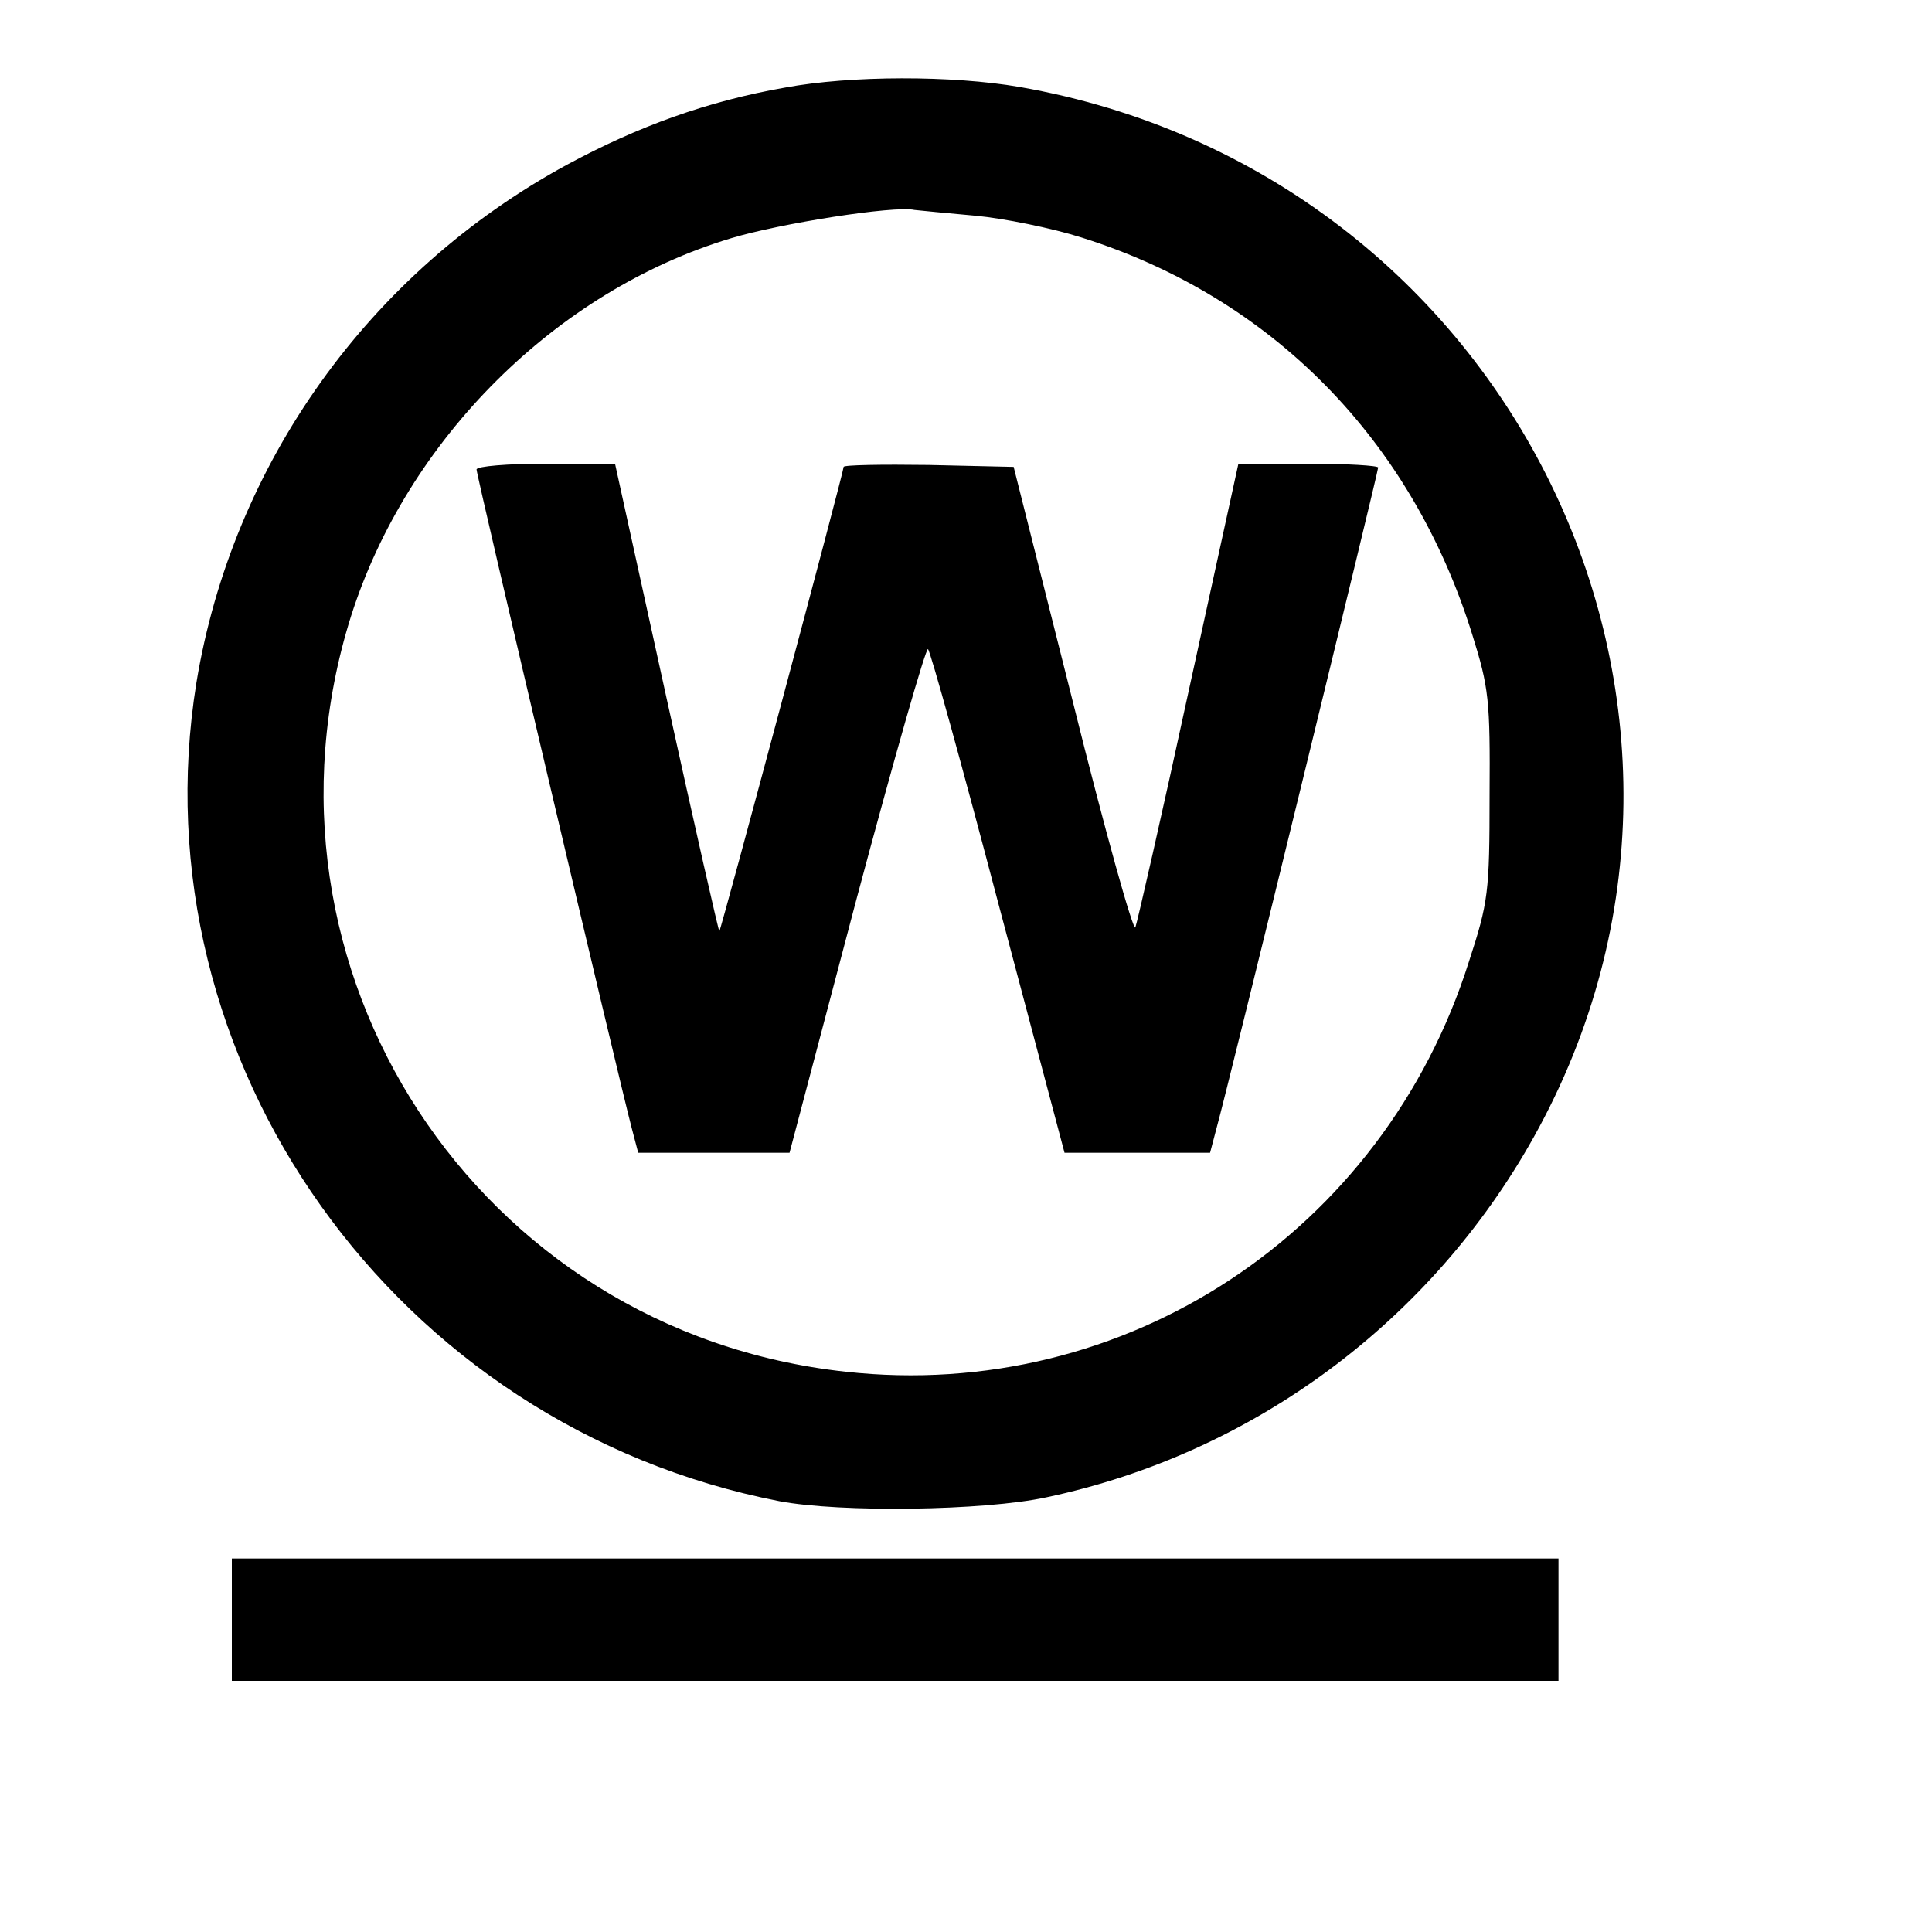 ﻿<?xml version="1.0" standalone="no"?>
<!DOCTYPE svg PUBLIC "-//W3C//DTD SVG 20010904//EN"
 "http://www.w3.org/TR/2001/REC-SVG-20010904/DTD/svg10.dtd">
<svg version="1.0" xmlns="http://www.w3.org/2000/svg"
 width="300pt" height="300pt" viewBox="0 0 300 300"
 preserveAspectRatio="xMidYMid meet">
<g transform="translate(0,300) scale(0.1,-0.1)"
fill="#000000" stroke="none">
<path d="M1219 2864 c-120 -21 -228 -60 -339 -120 -307 -167 -519 -464 -575
-804 -95 -588 309 -1155 905 -1271 95 -18 318 -15 415 6 321 68 597 273 757
560 371 666 -37 1497 -799 1630 -104 18 -262 18 -364 -1z m296 -199 c43 -4
118 -19 165 -34 295 -93 512 -314 606 -616 26 -83 28 -102 27 -250 0 -151 -2
-166 -32 -258 -133 -421 -534 -685 -968 -637 -572 62 -940 626 -768 1173 87
274 318 505 590 587 76 23 253 51 285 44 8 -1 51 -5 95 -9z"/>
<path d="M740 2271 c0 -10 222 -951 241 -1023 l10 -38 117 0 118 0 104 394
c58 217 108 392 111 388 4 -4 53 -181 109 -394 l103 -388 113 0 113 0 10 38
c18 64 251 1019 251 1026 0 3 -49 6 -108 6 l-109 0 -77 -352 c-42 -194 -80
-360 -83 -368 -3 -8 -47 149 -97 350 l-92 365 -132 3 c-73 1 -132 0 -132 -3 0
-8 -190 -718 -193 -721 -1 -1 -38 162 -82 362 l-80 364 -107 0 c-60 0 -108 -4
-108 -9z"/>
<path d="M360 485 l0 -95 1030 0 1030 0 0 95 0 95 -1030 0 -1030 0 0 -95z"/>
</g>
</svg>
